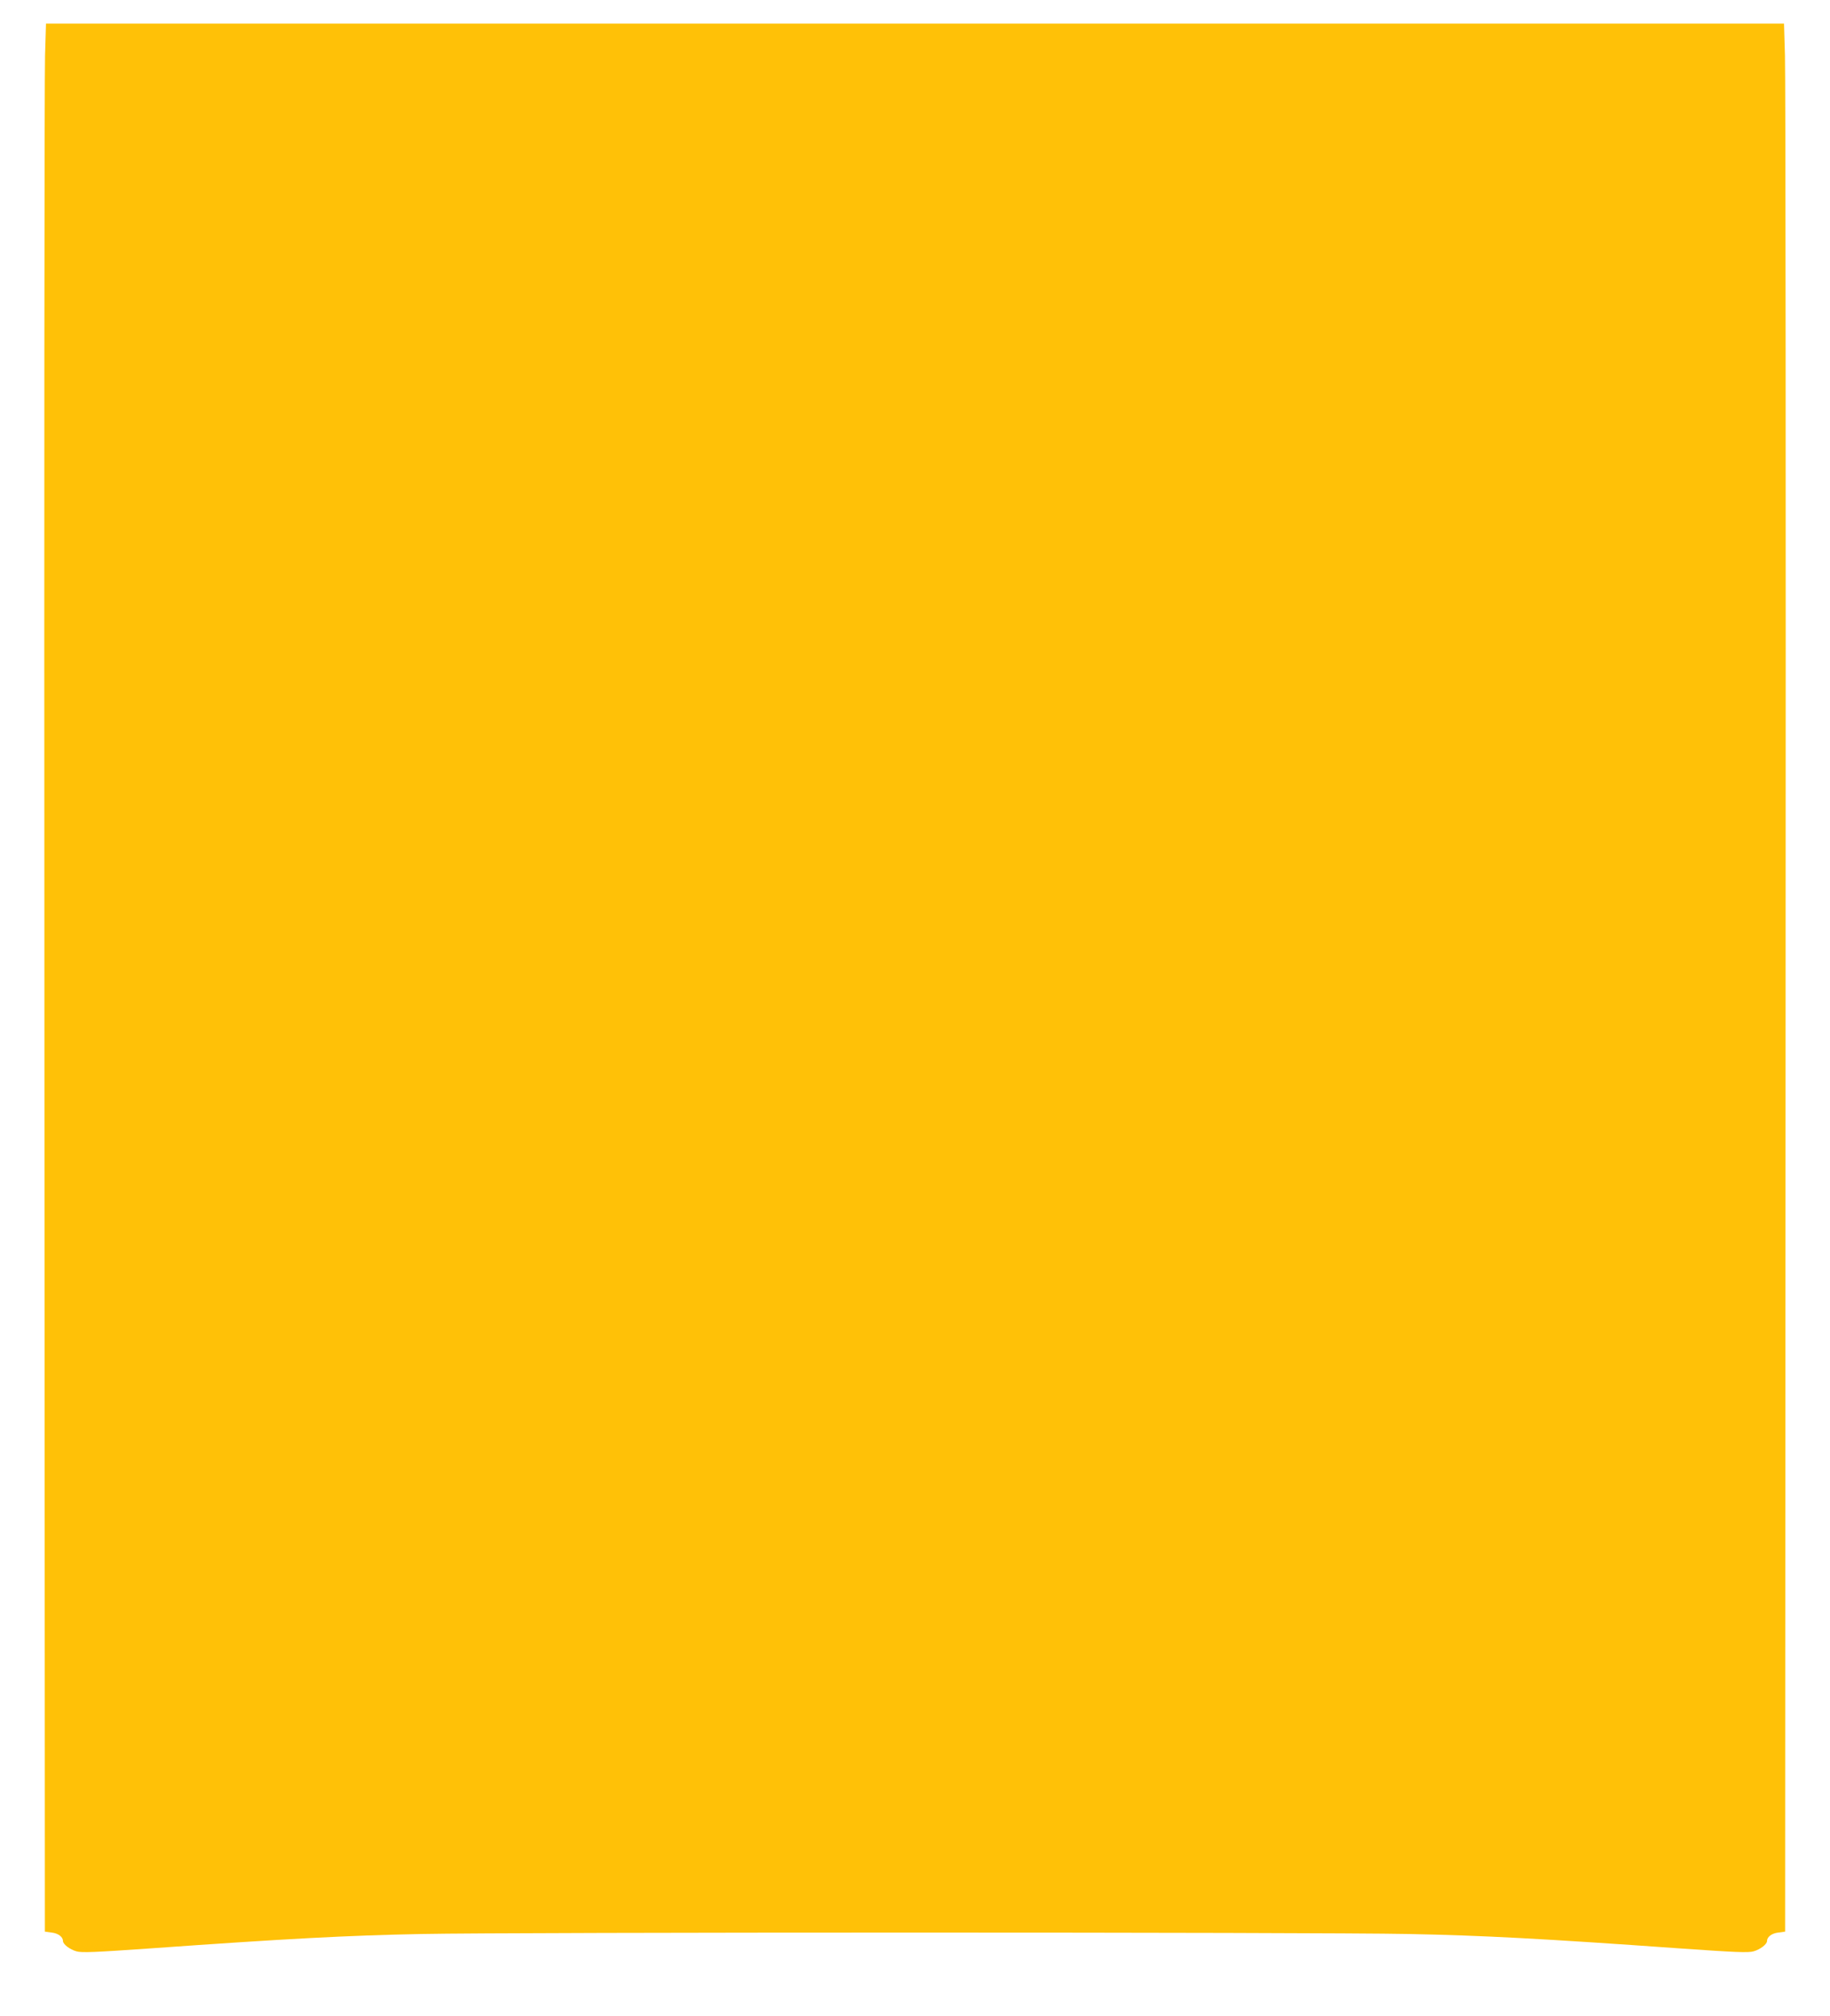 <?xml version="1.0" standalone="no"?>
<!DOCTYPE svg PUBLIC "-//W3C//DTD SVG 20010904//EN"
 "http://www.w3.org/TR/2001/REC-SVG-20010904/DTD/svg10.dtd">
<svg version="1.0" xmlns="http://www.w3.org/2000/svg"
 width="1162pt" height="1280pt" viewBox="0 0 1162 1280"
 preserveAspectRatio="xMidYMid meet">
<g transform="translate(0,1280) scale(0.1,-0.1)"
fill="#ffc107" stroke="none">
<path d="M286 12448 c-4 -112 -6 -2838 -4 -6058 l3 -5855 44 -6 c42 -5 71 -28
71 -54 0 -20 43 -53 85 -65 33 -10 119 -6 475 19 859 61 1245 82 1715 91 611
12 5659 12 6270 0 470 -9 856 -30 1715 -91 356 -25 442 -29 475 -19 42 12 85
45 85 65 0 26 29 49 71 54 l44 6 3 5855 c2 3220 0 5946 -4 6058 l-6 202 -5518
0 -5518 0 -6 -202z"/>
</g>
</svg>
